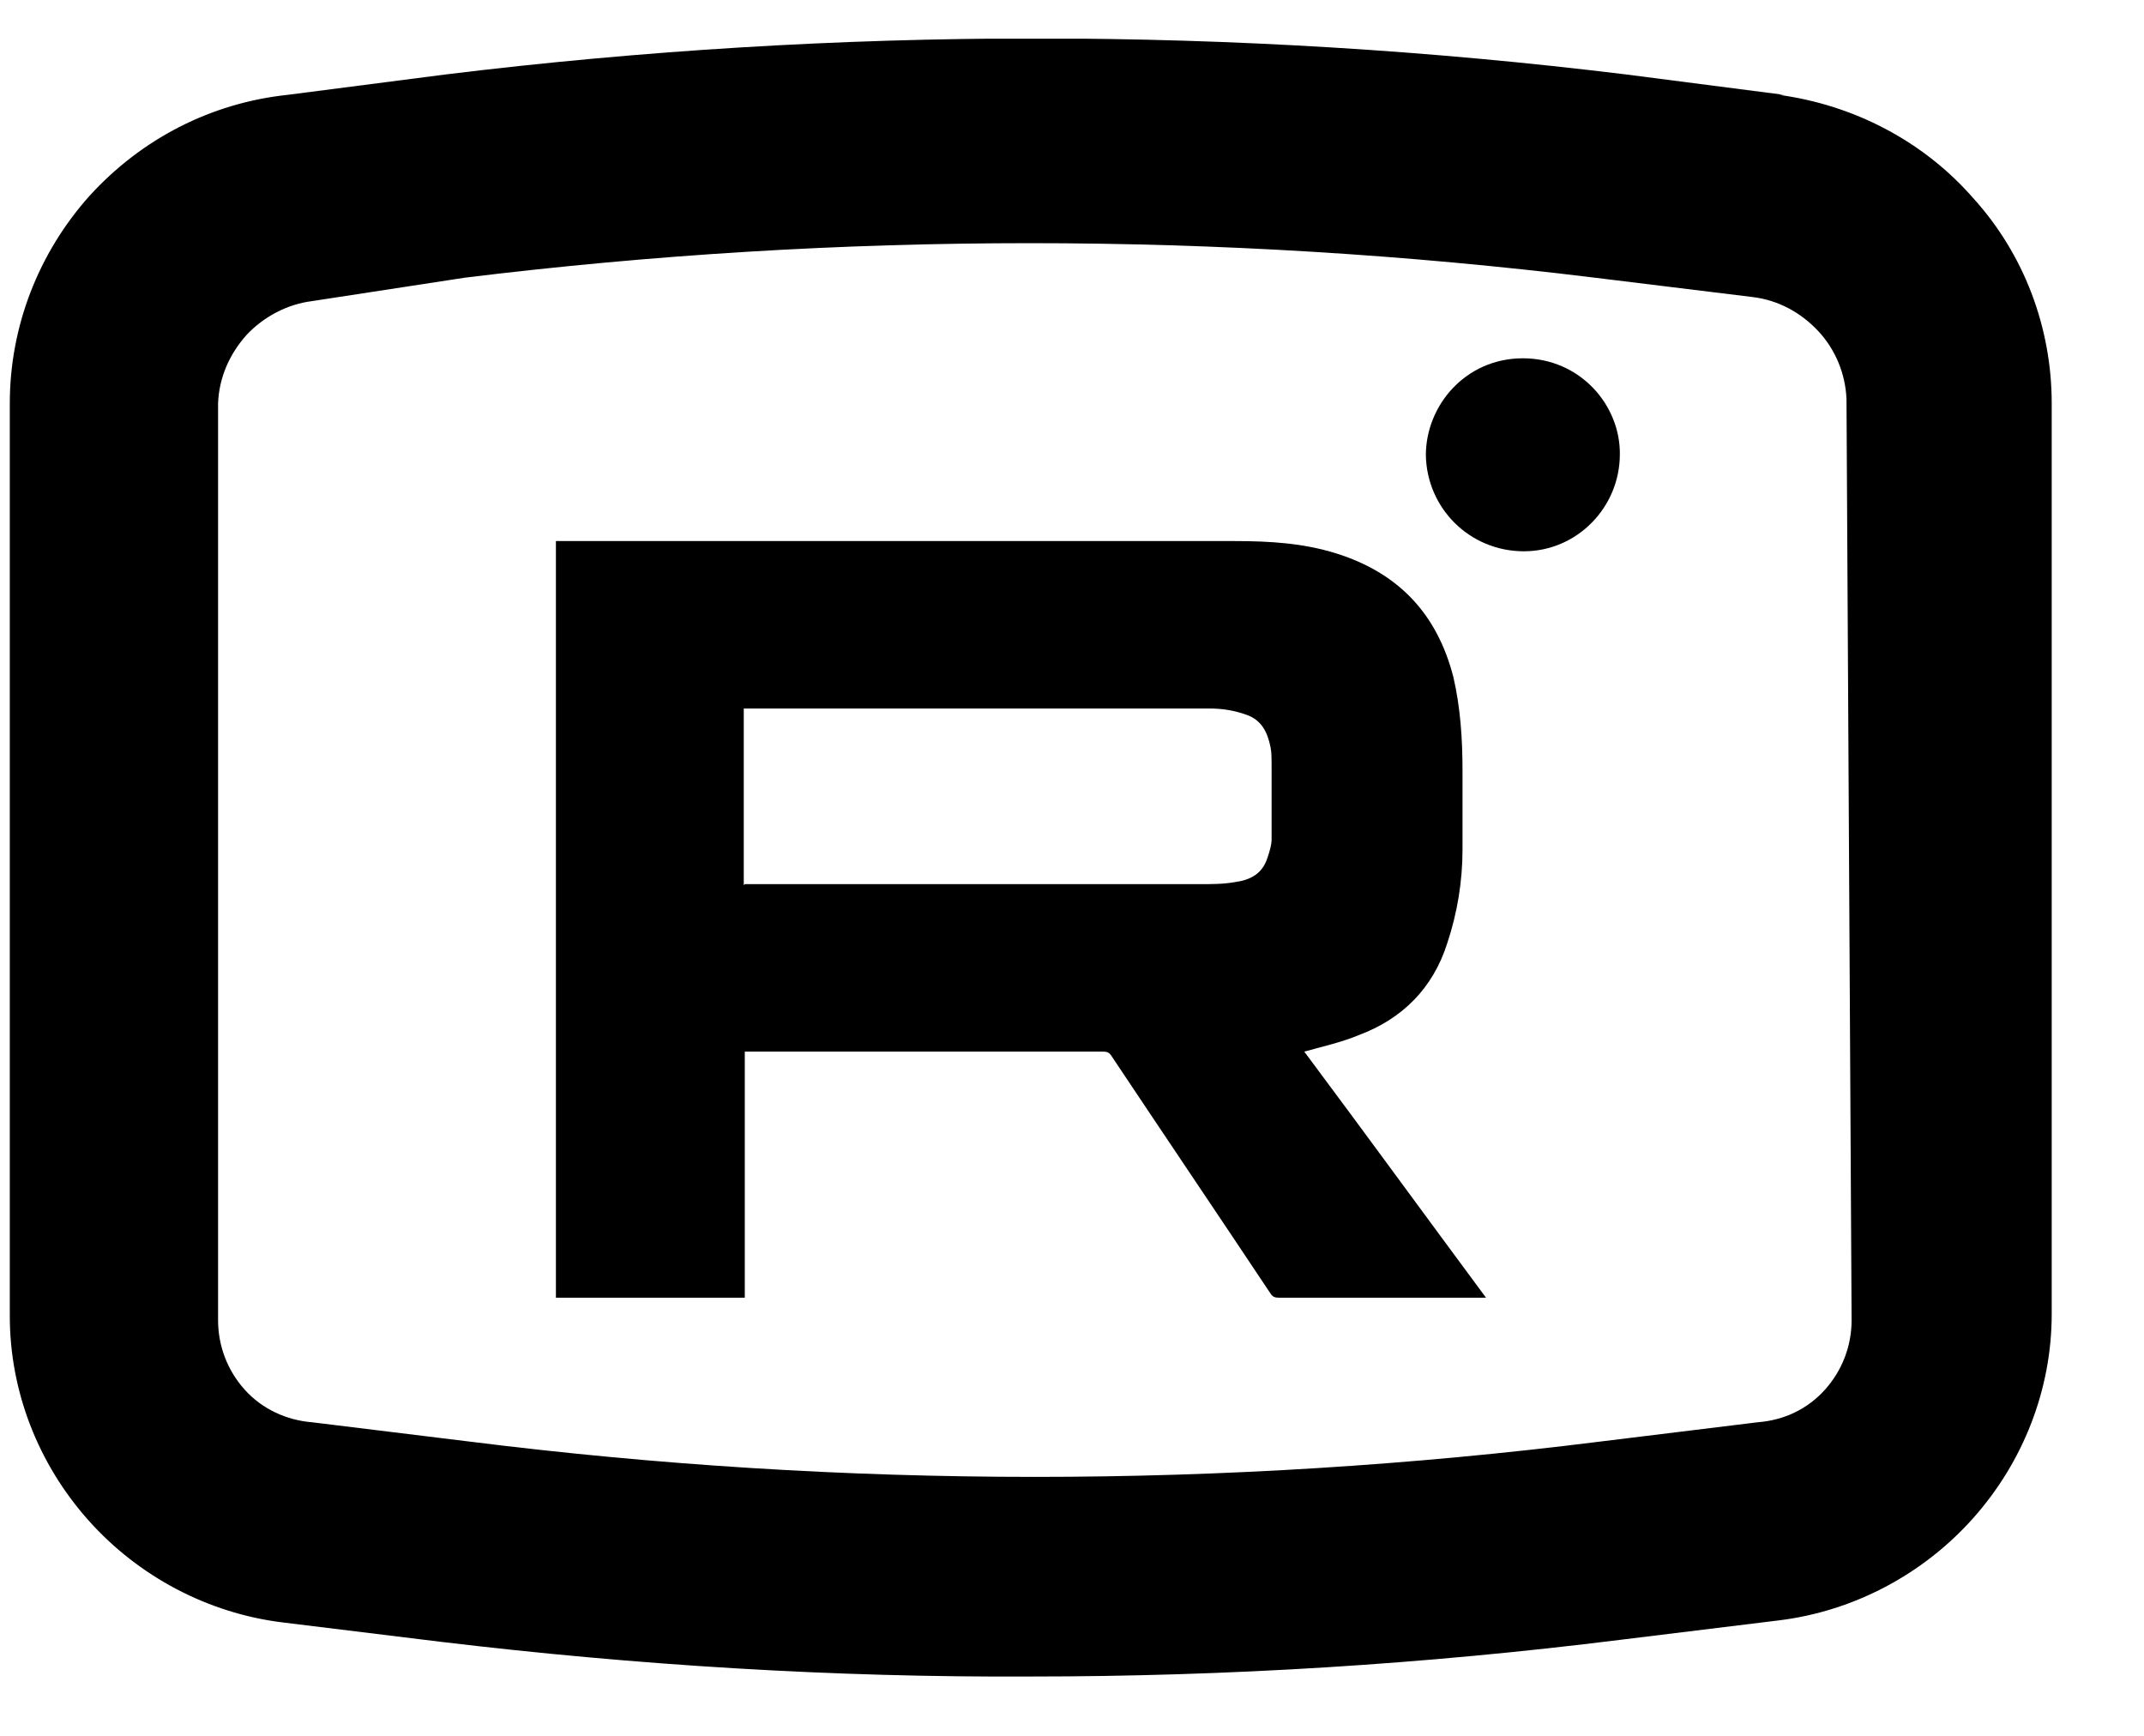<svg width="21" height="17" viewBox="0 0 21 17" fill="none" xmlns="http://www.w3.org/2000/svg">
<g clip-path="url(#clip0_52_5156)">
<path d="M19.326 1.939C18.836 1.379 18.156 1.029 17.426 0.929H17.476L15.926 0.729C12.086 0.259 8.206 0.259 4.366 0.729L2.816 0.929C2.066 1.009 1.386 1.359 0.876 1.919C0.376 2.479 0.096 3.199 0.096 3.949V12.889C0.096 13.629 0.376 14.339 0.866 14.889C1.356 15.439 2.036 15.799 2.766 15.889L4.316 16.079C6.236 16.309 8.166 16.429 10.096 16.419C12.026 16.419 13.956 16.299 15.876 16.059L17.426 15.869C18.156 15.779 18.836 15.419 19.326 14.869C19.816 14.319 20.096 13.609 20.096 12.869V3.949C20.096 3.209 19.826 2.489 19.326 1.939ZM17.876 13.609C17.706 13.799 17.476 13.909 17.216 13.929L15.666 14.119C11.996 14.579 8.276 14.579 4.606 14.119L3.056 13.929C2.806 13.909 2.566 13.799 2.396 13.609C2.226 13.419 2.136 13.179 2.136 12.929V3.949C2.146 3.699 2.246 3.469 2.416 3.279C2.586 3.099 2.816 2.979 3.056 2.949L4.556 2.719C8.226 2.269 11.946 2.269 15.616 2.719L17.166 2.909C17.416 2.939 17.636 3.059 17.806 3.239C17.976 3.419 18.076 3.659 18.086 3.909L18.136 12.929C18.136 13.179 18.046 13.419 17.876 13.609Z" fill="black"/>
<path d="M7.295 10.299V12.709H5.445V5.299C5.445 5.299 5.485 5.299 5.495 5.299C7.695 5.299 9.895 5.299 12.095 5.299C12.435 5.299 12.765 5.319 13.085 5.419C13.695 5.609 14.075 6.009 14.235 6.629C14.305 6.929 14.325 7.239 14.325 7.549C14.325 7.809 14.325 8.069 14.325 8.319C14.325 8.629 14.275 8.939 14.175 9.239C14.035 9.679 13.735 9.979 13.305 10.139C13.135 10.209 12.955 10.249 12.775 10.299C13.365 11.089 13.955 11.899 14.555 12.709C14.525 12.709 14.515 12.709 14.495 12.709C13.835 12.709 13.185 12.709 12.525 12.709C12.485 12.709 12.465 12.699 12.445 12.669C11.925 11.889 11.405 11.119 10.885 10.339C10.865 10.309 10.845 10.299 10.805 10.299C9.655 10.299 8.505 10.299 7.355 10.299H7.295ZM7.295 8.659C7.295 8.659 7.335 8.659 7.345 8.659C8.815 8.659 10.285 8.659 11.755 8.659C11.865 8.659 11.985 8.659 12.095 8.639C12.245 8.619 12.365 8.559 12.415 8.399C12.435 8.339 12.455 8.279 12.455 8.219C12.455 7.969 12.455 7.719 12.455 7.479C12.455 7.429 12.455 7.369 12.445 7.319C12.415 7.169 12.355 7.049 12.205 6.999C12.095 6.959 11.975 6.939 11.855 6.939C10.345 6.939 8.835 6.939 7.325 6.939C7.315 6.939 7.305 6.939 7.285 6.939V8.669L7.295 8.659Z" fill="black"/>
<path d="M15.866 4.449C15.866 4.969 15.446 5.399 14.926 5.399C14.396 5.399 13.976 4.979 13.966 4.459C13.966 3.969 14.356 3.509 14.916 3.509C15.476 3.509 15.876 3.969 15.866 4.459V4.449Z" fill="black"/>
</g>
<defs>
<clipPath id="clip0_52_5156">
<rect width="20" height="16.04" fill="white" transform="translate(0.096 0.379)"/>
</clipPath>
</defs>
</svg>
